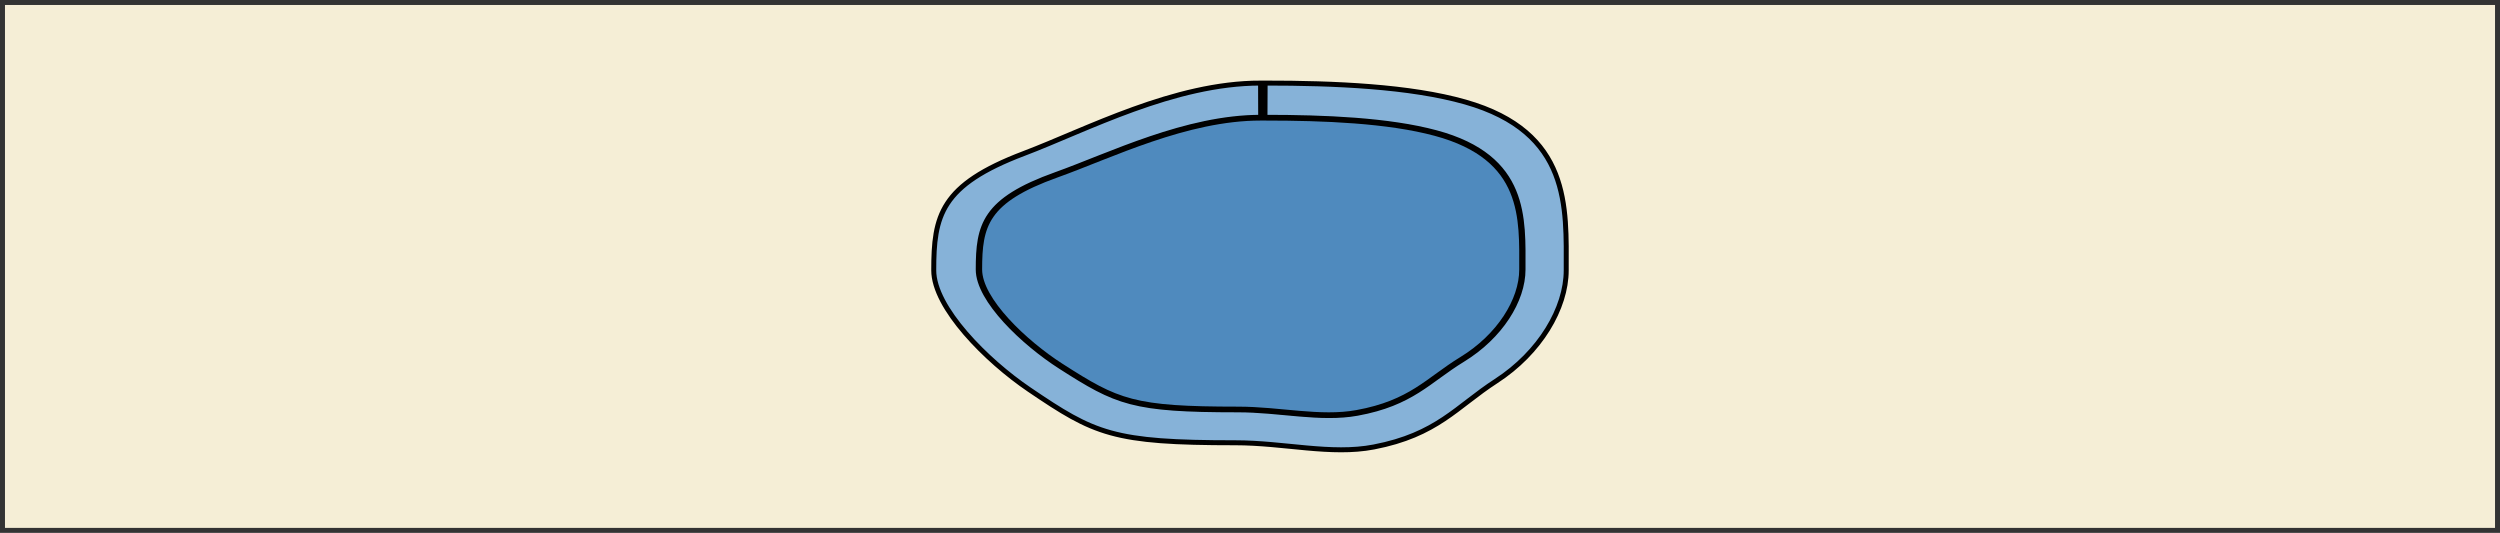 <?xml version="1.0" encoding="utf-8"?>

<!DOCTYPE svg PUBLIC "-//W3C//DTD SVG 1.1//EN" "http://www.w3.org/Graphics/SVG/1.1/DTD/svg11.dtd">
<svg version="1.1" id="Layer_1" xmlns="http://www.w3.org/2000/svg" xmlns:xlink="http://www.w3.org/1999/xlink" x="0px" y="0px"
	 width="502px" height="107px" viewBox="0 0 502 107" enable-background="new 0 0 502 107" xml:space="preserve">

<rect x="0" y="0" width="502" height="107" fill="#333333" stroke="none"/>

<defs>
	<style type="text/css">
	text {
	  font-family: Helvetica, Verdana, ArialUnicodeMS, san-serif
	}
	</style>
</defs>

<g>
   <desc>
	PS 3.3 Part 3: Information Object Definitions
   </desc>
</g>

<g>
	<rect x="1" y="1" fill="#F5EED6" width="500" height="105"/>
	<g>
		<path fill="#86B2D8" stroke="#000000" d="M254.037,16.68c13.895,0,29.103,0.645,40.186,3.801
			c21.293,6.066,20.274,21.211,20.274,33.793c0,7.608-5.257,16.532-14.079,22.247c-7.981,5.168-11.831,10.781-24.561,13.234
			c-8.579,1.654-17.973-0.846-27.817-0.846c-24.613,0-28.19-1.744-41.396-10.699c-8.546-5.795-19.148-16.408-19.148-23.936
			c0-10.926,1.339-17.107,18.104-23.455c12.592-4.768,30.114-14.139,47.523-14.139l0.021,6.877
			c-14.996,0-30.271,7.621-41.119,11.498c-14.441,5.162-15.594,10.189-15.594,19.074c0,6.124,9.132,14.752,16.494,19.465
			c11.373,7.281,14.455,8.701,35.655,8.701c8.48,0,16.57,2.033,23.962,0.688c10.964-1.996,14.279-6.559,21.154-10.764
			c7.6-4.645,12.128-11.904,12.128-18.09c0-10.232,0.877-22.547-17.465-27.48c-9.546-2.568-22.384-3.092-34.352-3.092L254.037,16.68
			z"/>
		<path fill="#4F8ABE" stroke="#000000" d="M253.142,23.708c-14.92,0-30.121,7.582-40.914,11.439
			c-14.369,5.137-15.516,10.139-15.516,18.979c0,6.094,9.086,14.68,16.411,19.37c11.317,7.246,14.384,8.658,35.478,8.658
			c8.438,0,16.489,2.021,23.843,0.684c10.91-1.986,14.209-6.525,21.049-10.709c7.562-4.623,12.067-11.846,12.067-18.002
			c0-10.18,0.873-22.434-17.378-27.344c-9.498-2.555-22.271-3.074-34.18-3.074H253.142z"/>
	</g>
</g>
</svg>
